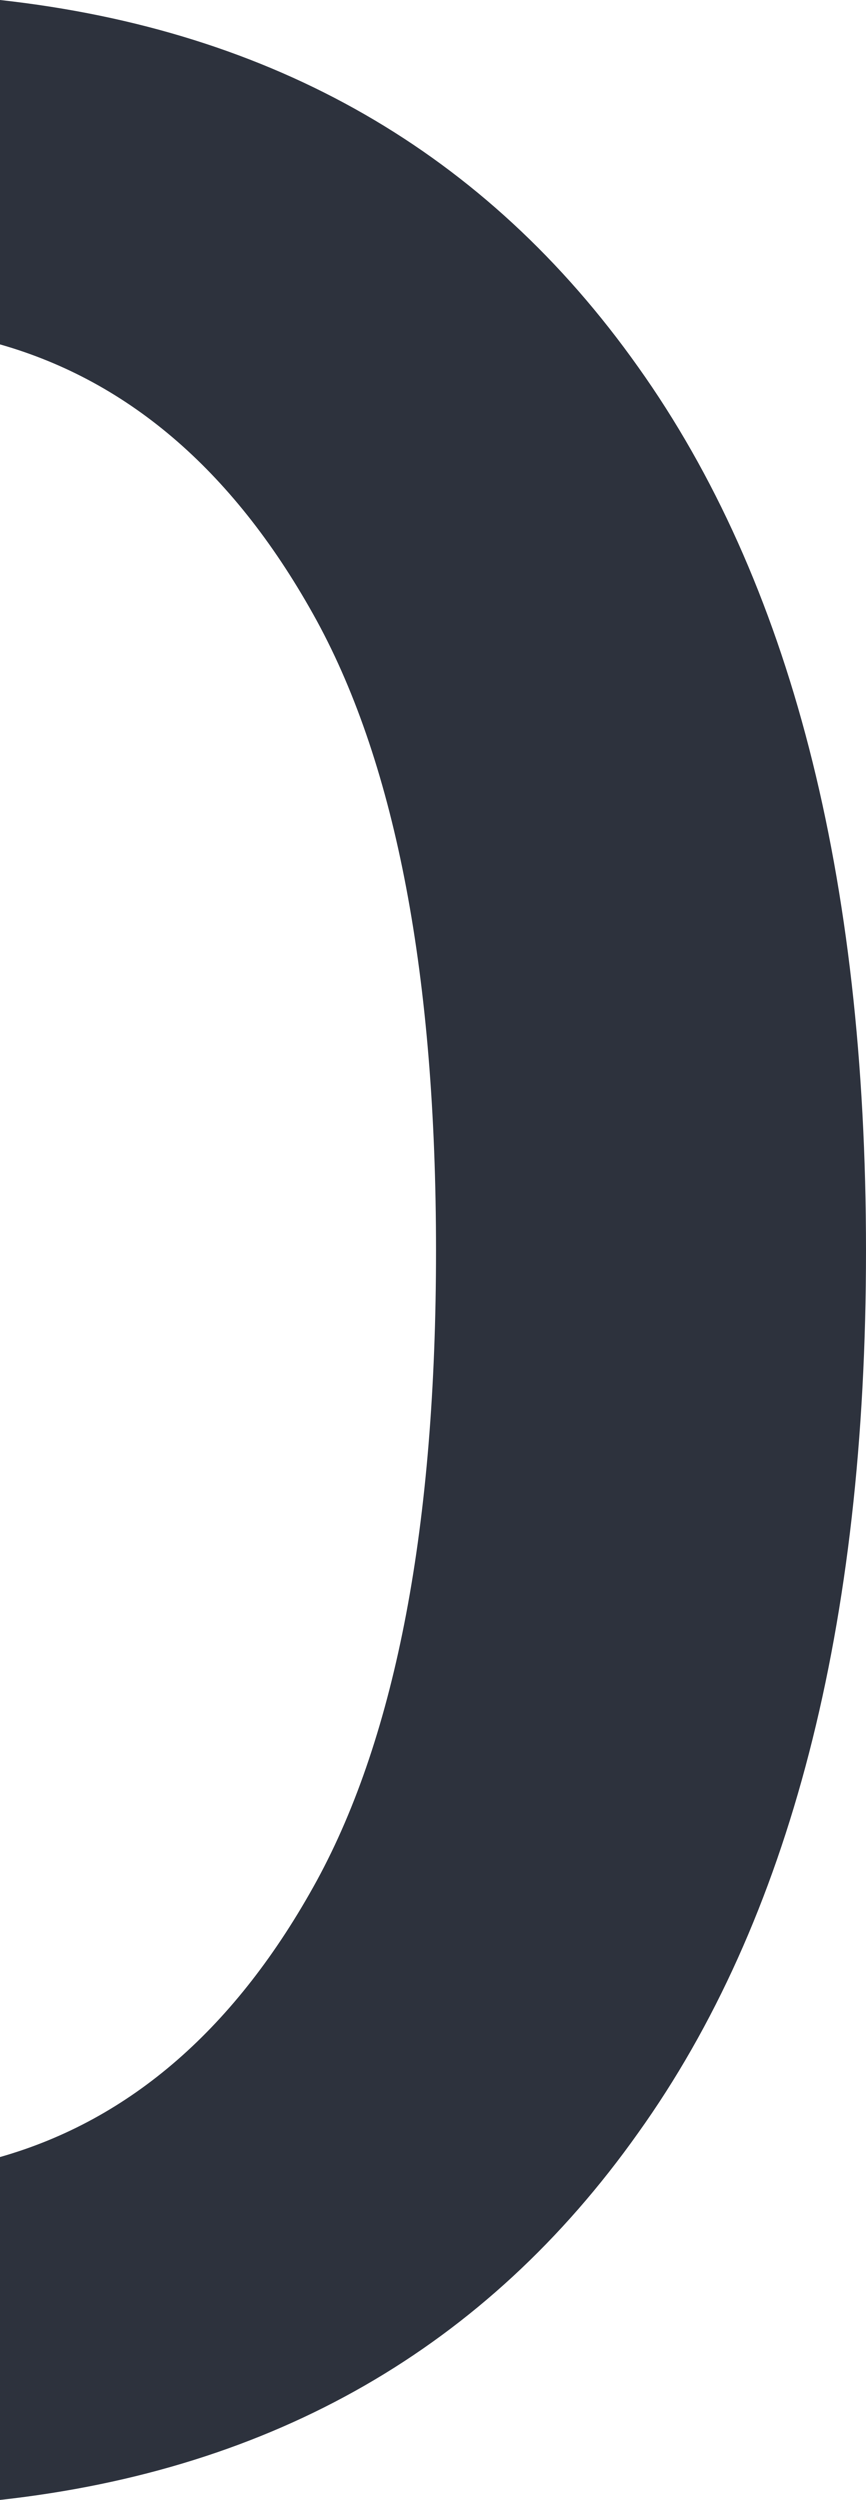 <?xml version="1.0" encoding="UTF-8"?> <svg xmlns="http://www.w3.org/2000/svg" width="297" height="857" viewBox="0 0 297 857" fill="none"> <path d="M0 857V739.454C44.843 726.681 81.063 695.093 108.659 644.692C135.909 594.635 149.535 522.658 149.535 428.759C149.535 334.86 135.909 262.882 108.659 212.826C81.063 162.424 44.843 130.837 0 118.064V0C93.826 10.357 166.782 52.3 218.869 125.831C270.956 199.017 297 299.993 297 428.759C297 557.525 270.956 658.328 218.869 731.169C166.782 804.7 93.826 846.643 0 857Z" fill="#2D323D"></path> </svg> 